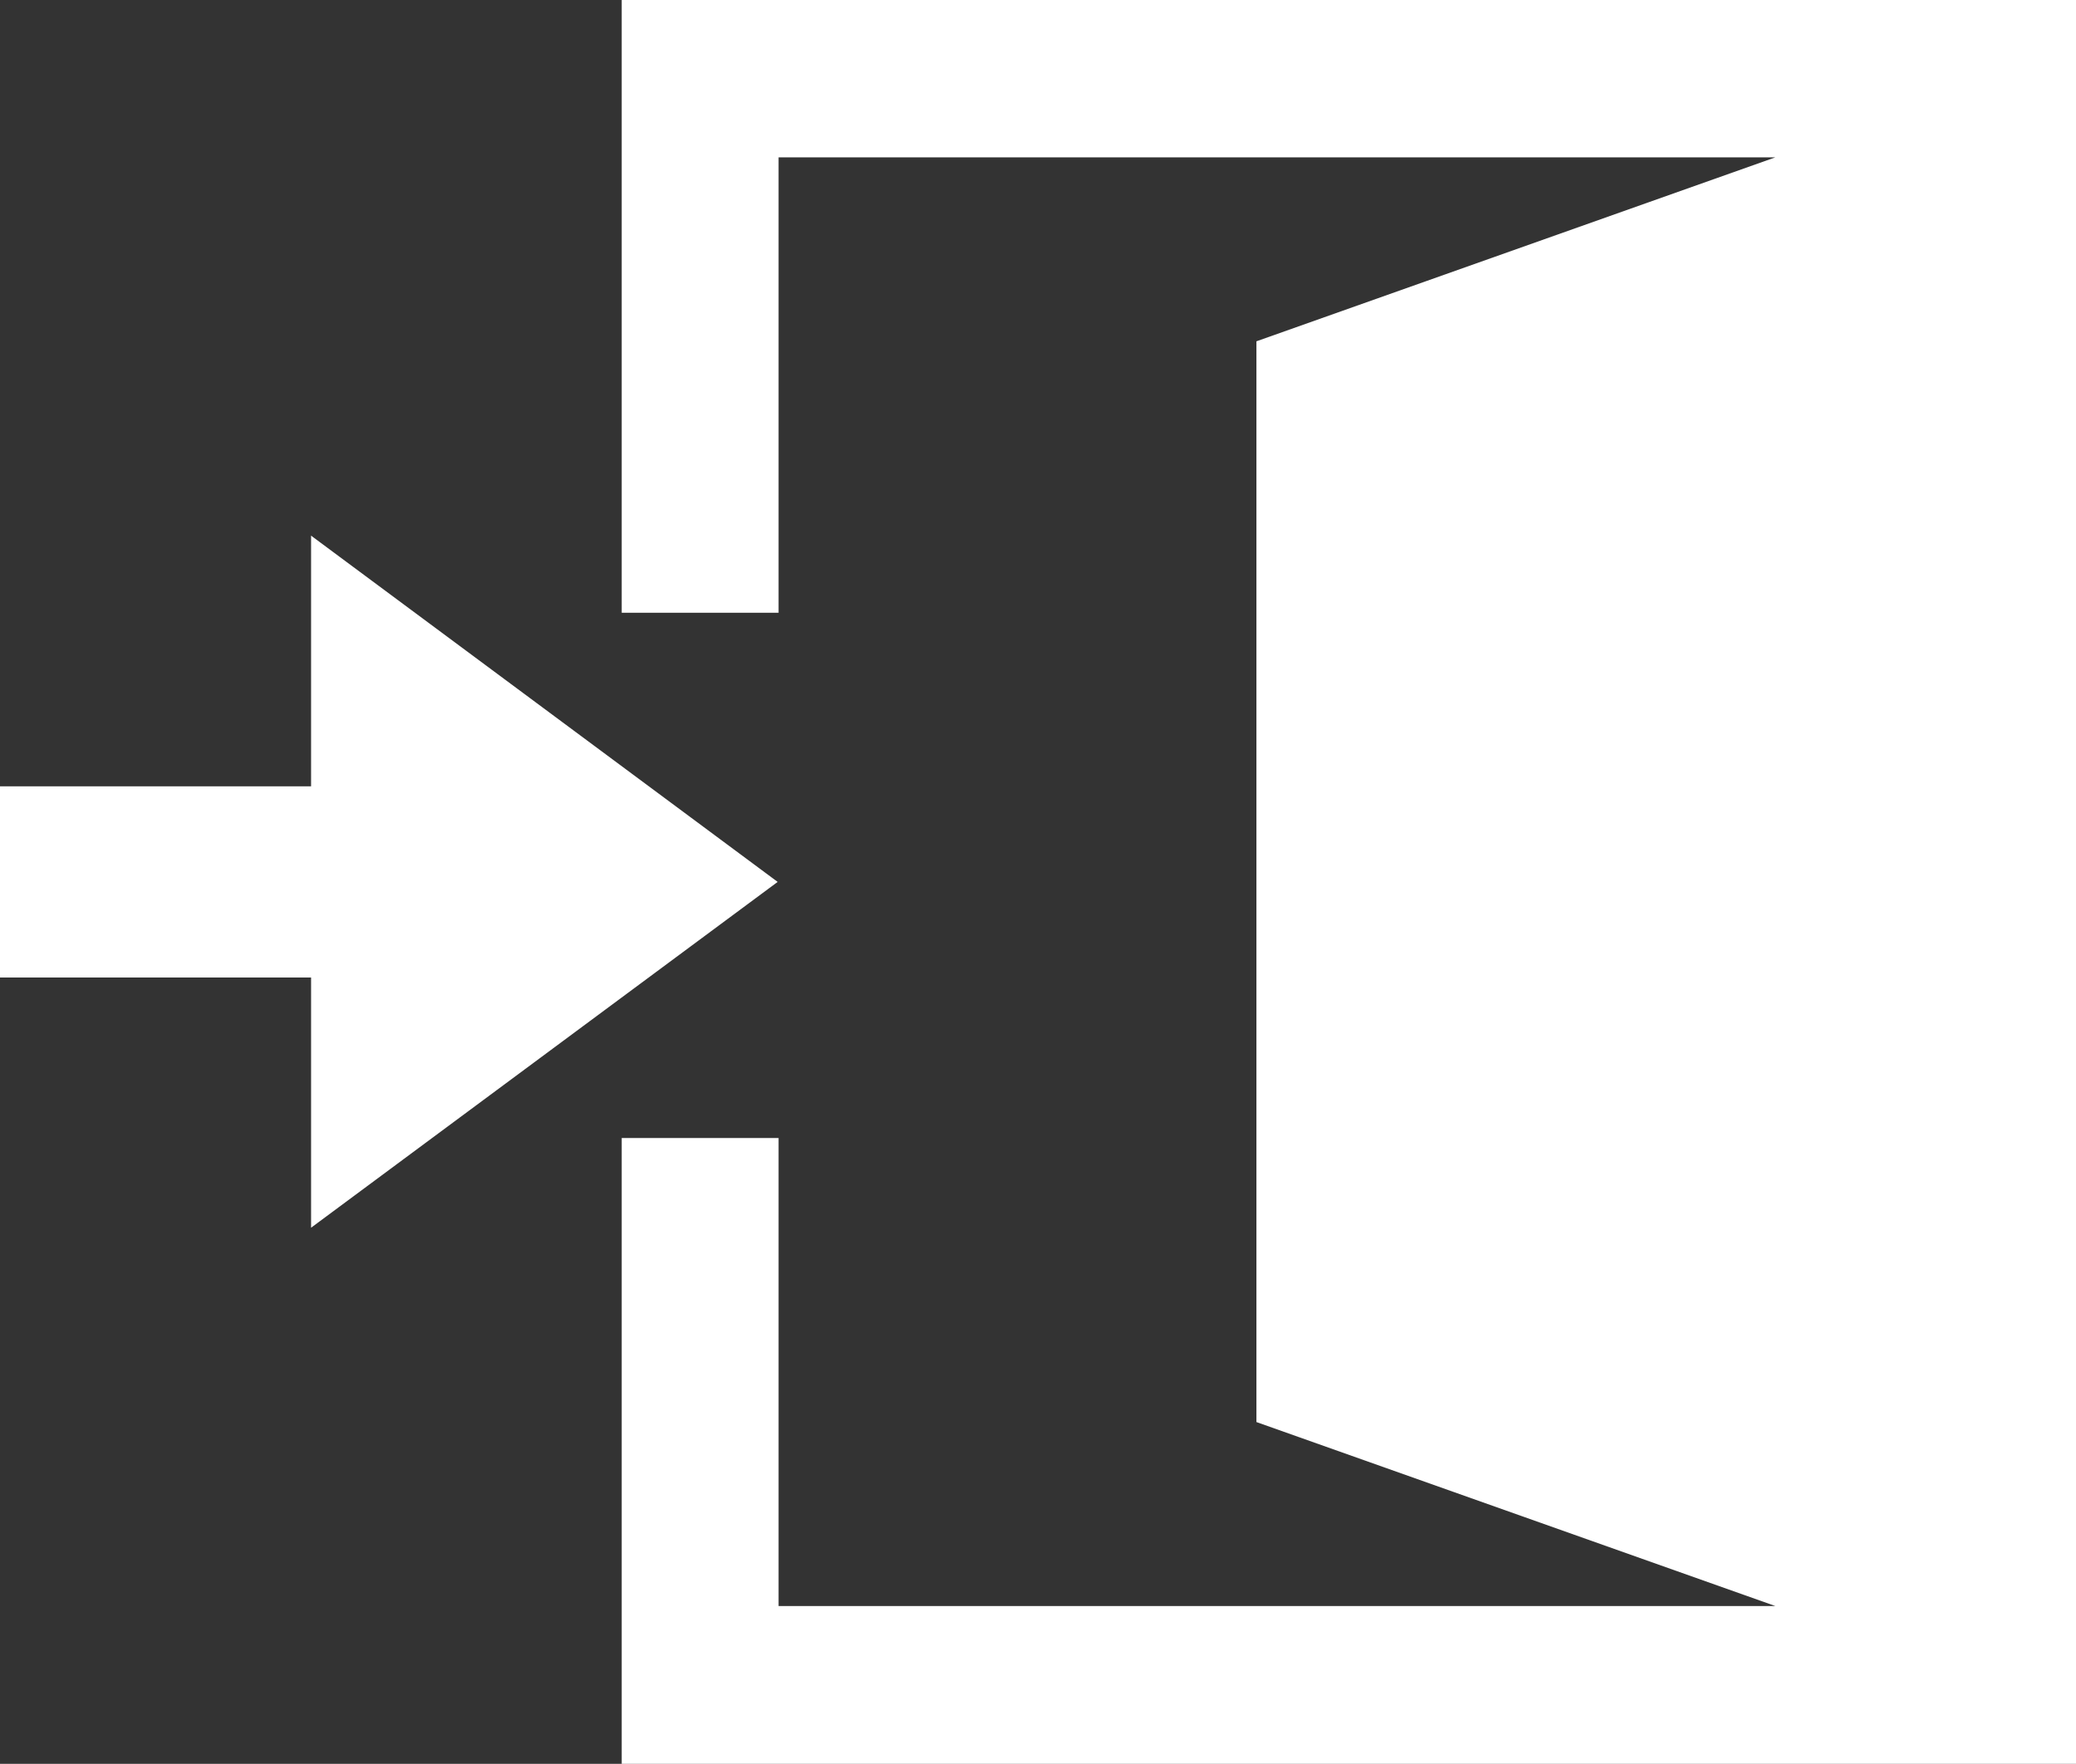 <?xml version="1.0" encoding="UTF-8"?>
<svg id="Layer_2" data-name="Layer 2" xmlns="http://www.w3.org/2000/svg" viewBox="0 0 46.05 39.12">
  <rect x="0" y="0" width="46.05" height="39.12" fill="#333333" stroke="none"/>
  <defs>
    <style>
      .cls-1 {
        fill: #fff;
        stroke-width: 0px;
      }
    </style>
  </defs>
  <g id="Texts_-_Contents" data-name="Texts - Contents">
    <g>
      <polygon class="cls-1" points="13.79 0 13.79 13.59 17.27 13.59 17.27 3.49 39.38 3.49 27.87 7.57 27.87 31.54 39.38 35.62 17.27 35.62 17.27 25.24 13.79 25.24 13.79 39.12 46.05 39.12 46.05 0 13.79 0"/>
      <polygon class="cls-1" points="0 17.44 0 21.68 6.9 21.68 6.9 27.23 17.25 19.56 6.9 11.88 6.9 17.44 0 17.44"/>
    </g>
  </g>
</svg>